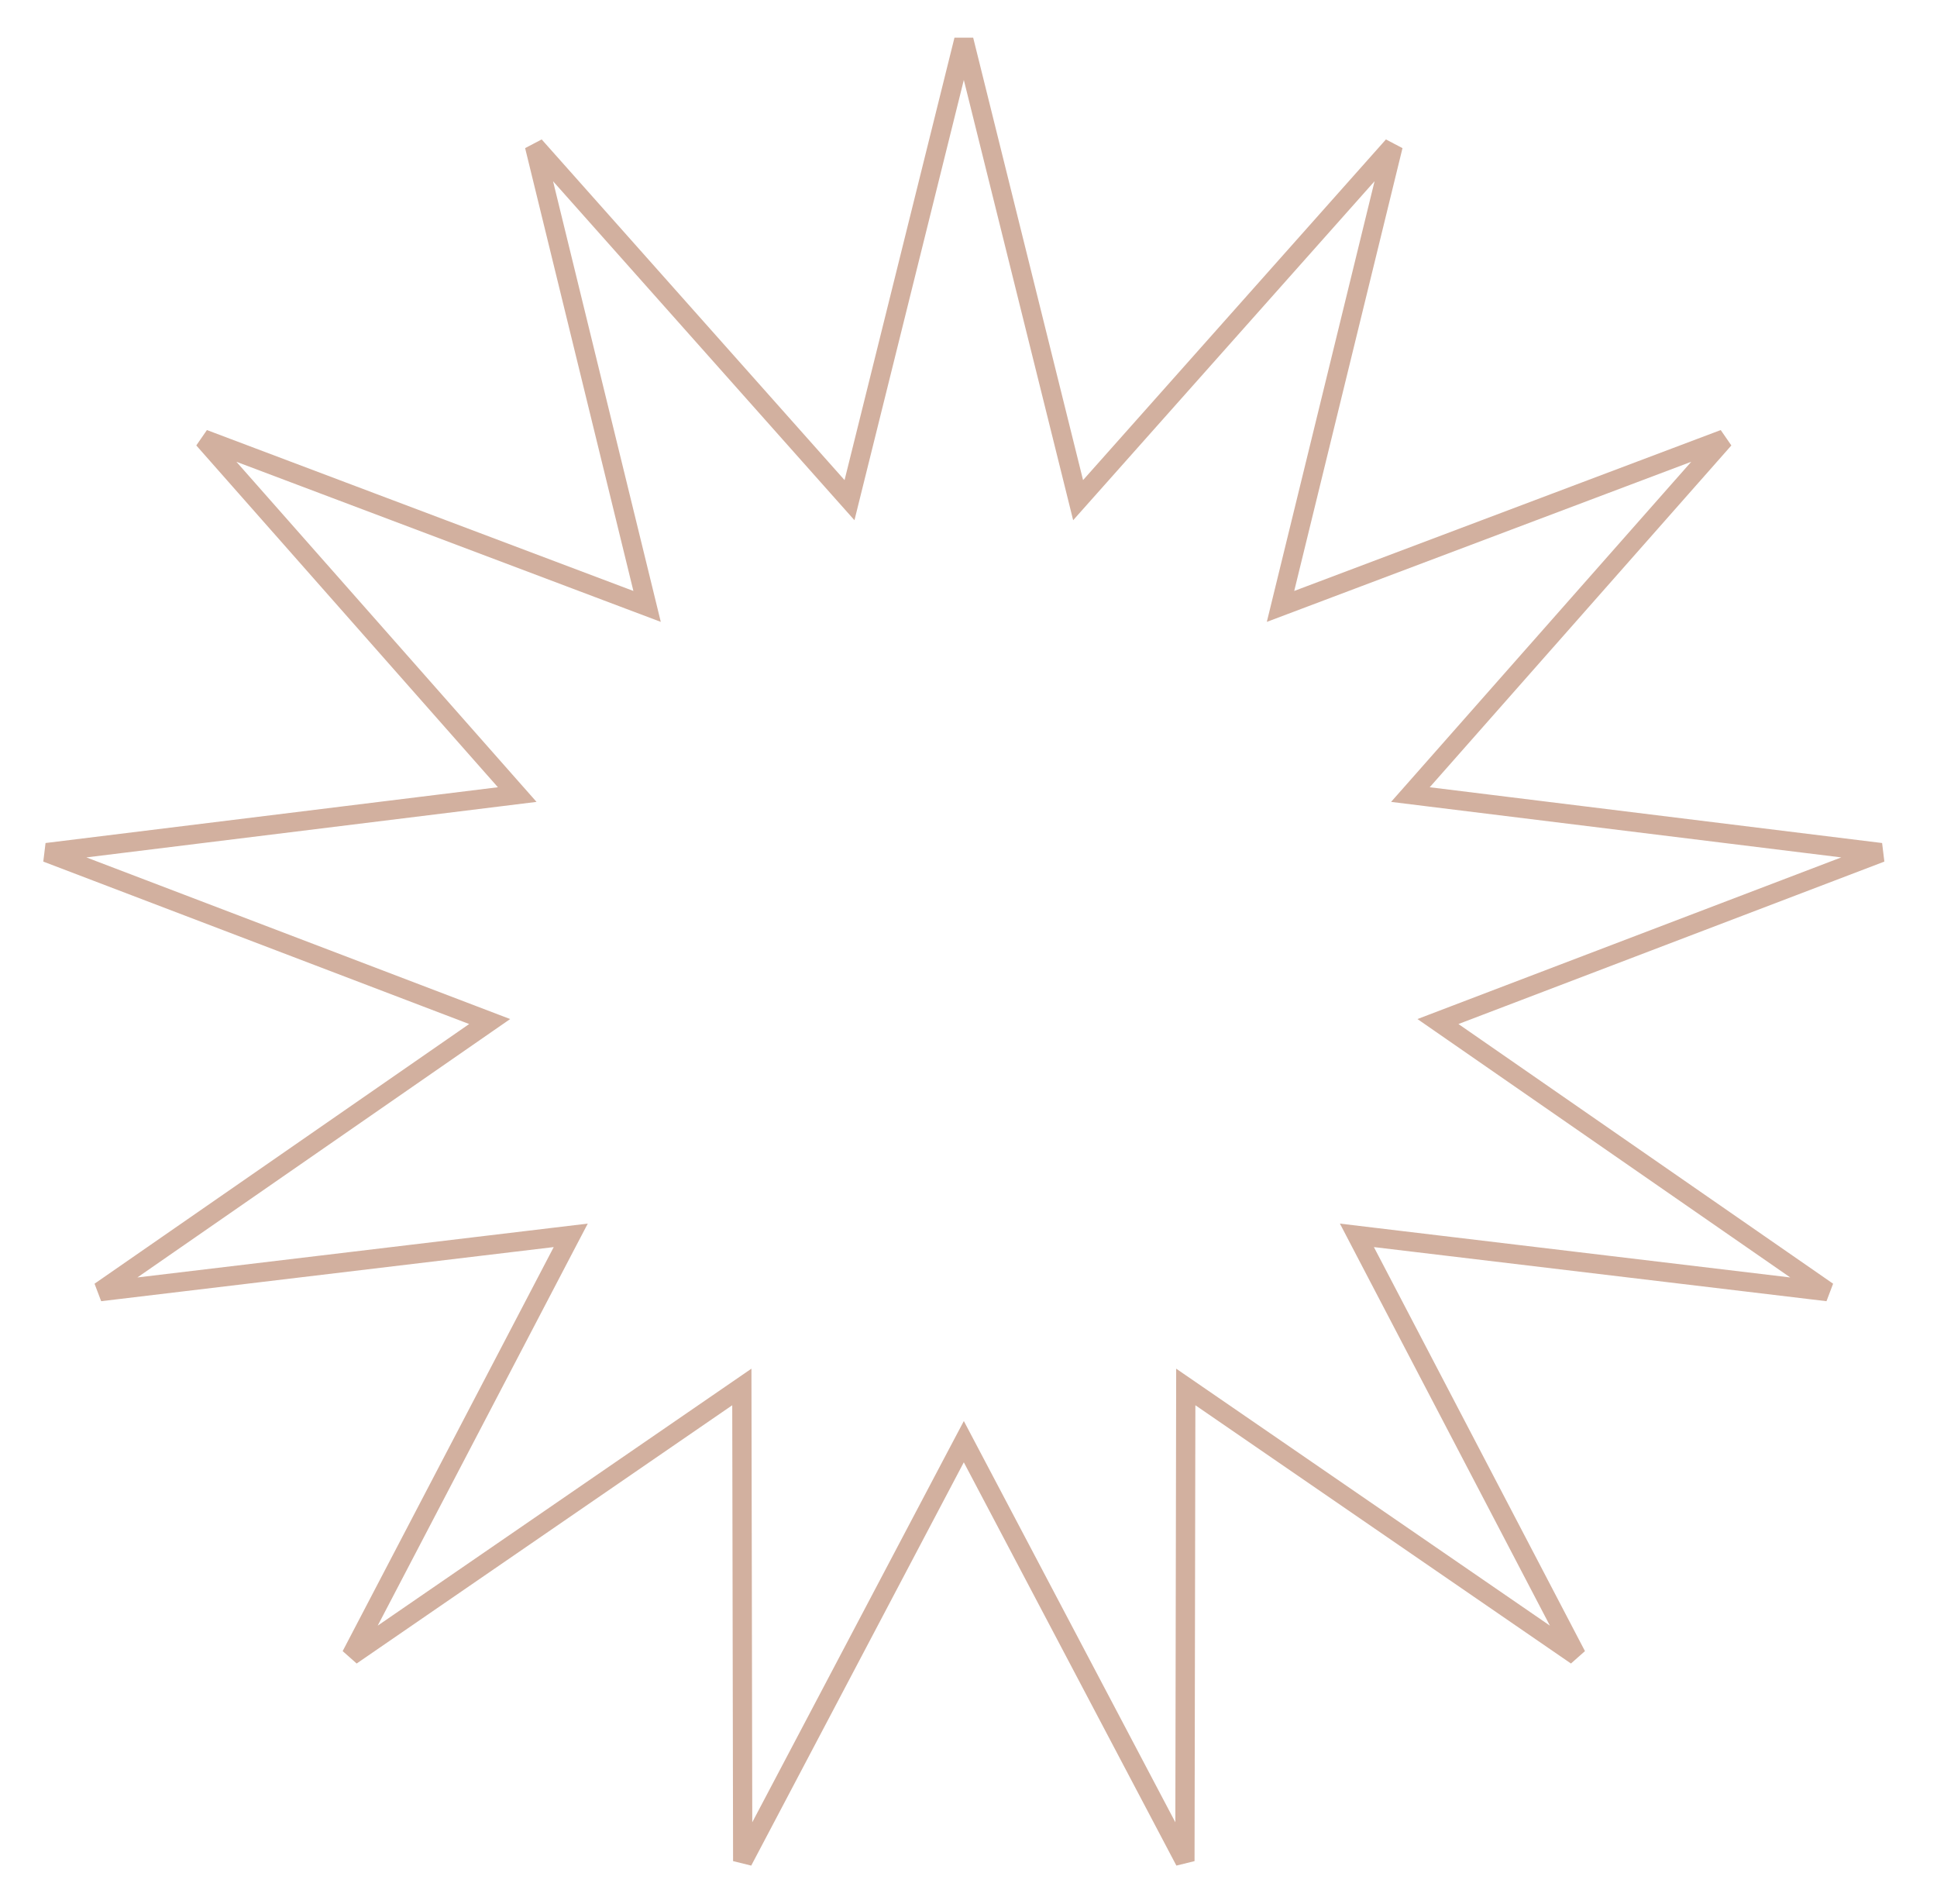 <?xml version="1.0" encoding="UTF-8"?> <svg xmlns="http://www.w3.org/2000/svg" width="58" height="57" viewBox="0 0 58 57" fill="none"> <path d="M32.15 14.442L32.282 14.974L32.646 14.565L41.715 4.366L38.473 17.623L38.343 18.155L38.855 17.962L51.626 13.145L42.594 23.378L42.232 23.788L42.775 23.855L56.321 25.525L43.568 30.388L43.057 30.583L43.507 30.895L54.725 38.669L41.173 37.049L40.63 36.984L40.883 37.469L47.203 49.565L35.957 41.833L35.506 41.523L35.505 42.07L35.48 55.718L29.115 43.645L28.86 43.161L28.604 43.645L22.239 55.718L22.214 42.07L22.213 41.523L21.762 41.833L10.516 49.565L16.836 37.469L17.09 36.984L16.546 37.049L2.995 38.669L14.212 30.895L14.662 30.583L14.151 30.388L1.399 25.525L14.944 23.855L15.487 23.788L15.125 23.378L6.094 13.145L18.864 17.962L19.376 18.155L19.246 17.623L16.004 4.366L25.073 14.565L25.437 14.974L25.569 14.442L28.86 1.197L32.15 14.442Z" stroke="#D2B09F" stroke-width="0.577"></path> </svg> 